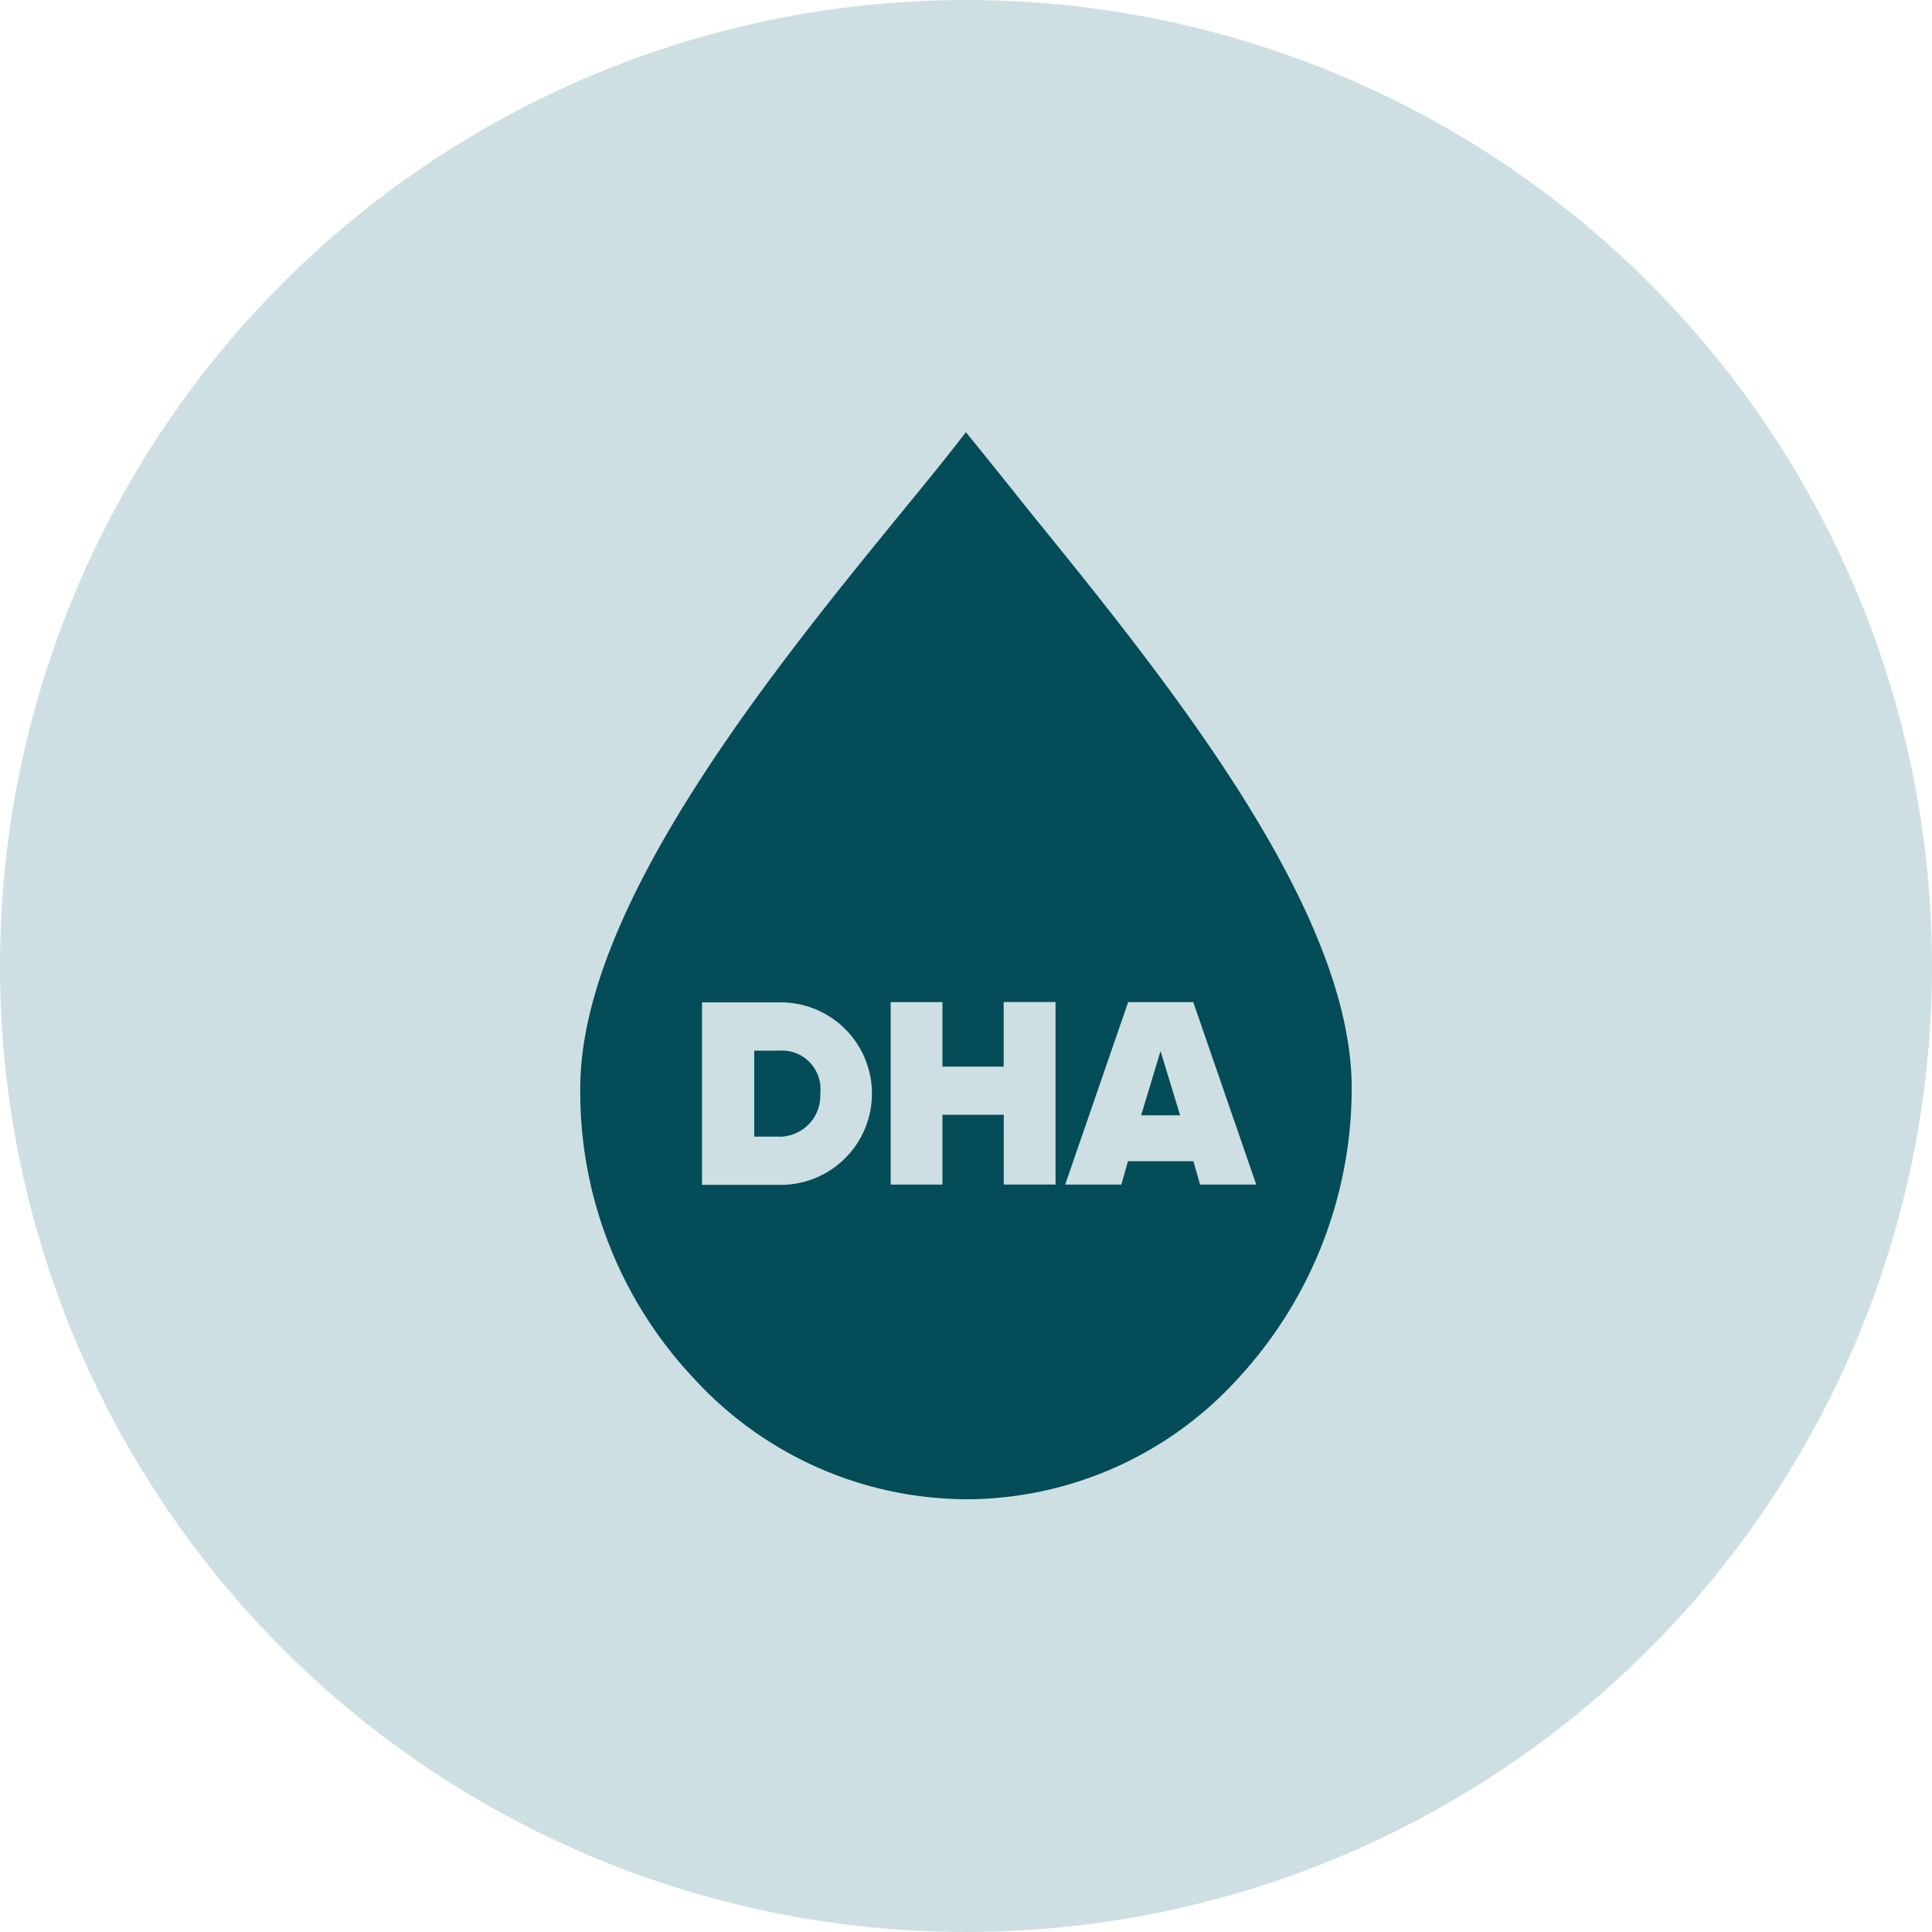 <?xml version="1.0"?>
<svg xmlns="http://www.w3.org/2000/svg" xmlns:xlink="http://www.w3.org/1999/xlink" width="46" height="46" viewBox="0 0 46 46">
  <defs>
    <clipPath id="clip-DHA_Levels">
      <rect width="46" height="46"/>
    </clipPath>
  </defs>
  <g id="DHA_Levels" data-name="DHA Levels" clip-path="url(#clip-DHA_Levels)">
    <g id="Group_1404" data-name="Group 1404" transform="translate(-114 -2924)">
      <circle id="Ellipse_36" data-name="Ellipse 36" cx="23" cy="23" r="23" transform="translate(114 2924)" fill="#cddfe2"/>
      <path id="Subtraction_3" data-name="Subtraction 3" d="M716.183,238.4a8.839,8.839,0,0,1-6.482-2.881,9.944,9.944,0,0,1-2.7-6.908c0-4.334,4.623-10,7.681-13.746.529-.645,1.043-1.274,1.5-1.871l.293.36c.385.477.78.97,1.208,1.507l.04.049c3.231,3.981,7.645,9.432,7.645,13.7a10.185,10.185,0,0,1-2.7,6.908,8.761,8.761,0,0,1-6.486,2.883Zm-.557-9.153h1.458v1.66h1.233v-4.345h-1.235V228.1h-1.458v-1.536h-1.233v4.345h1.233v-1.658ZM709.9,226.57v4.345h1.826a2.173,2.173,0,1,0,0-4.345Zm10.139,3.782h1.56l.16.557h1.337l-1.5-4.345h-1.55l-1.5,4.345h1.337l.158-.557Zm-8.317-.585h-.579v-2.048h.594a.918.918,0,0,1,.978,1.021.976.976,0,0,1-.993,1.028Zm9.562-.508h-.929l.462-1.529.465,1.526Z" transform="translate(-579.185 2721.296)" fill="#044c57"/>
    </g>
  </g>
</svg>
